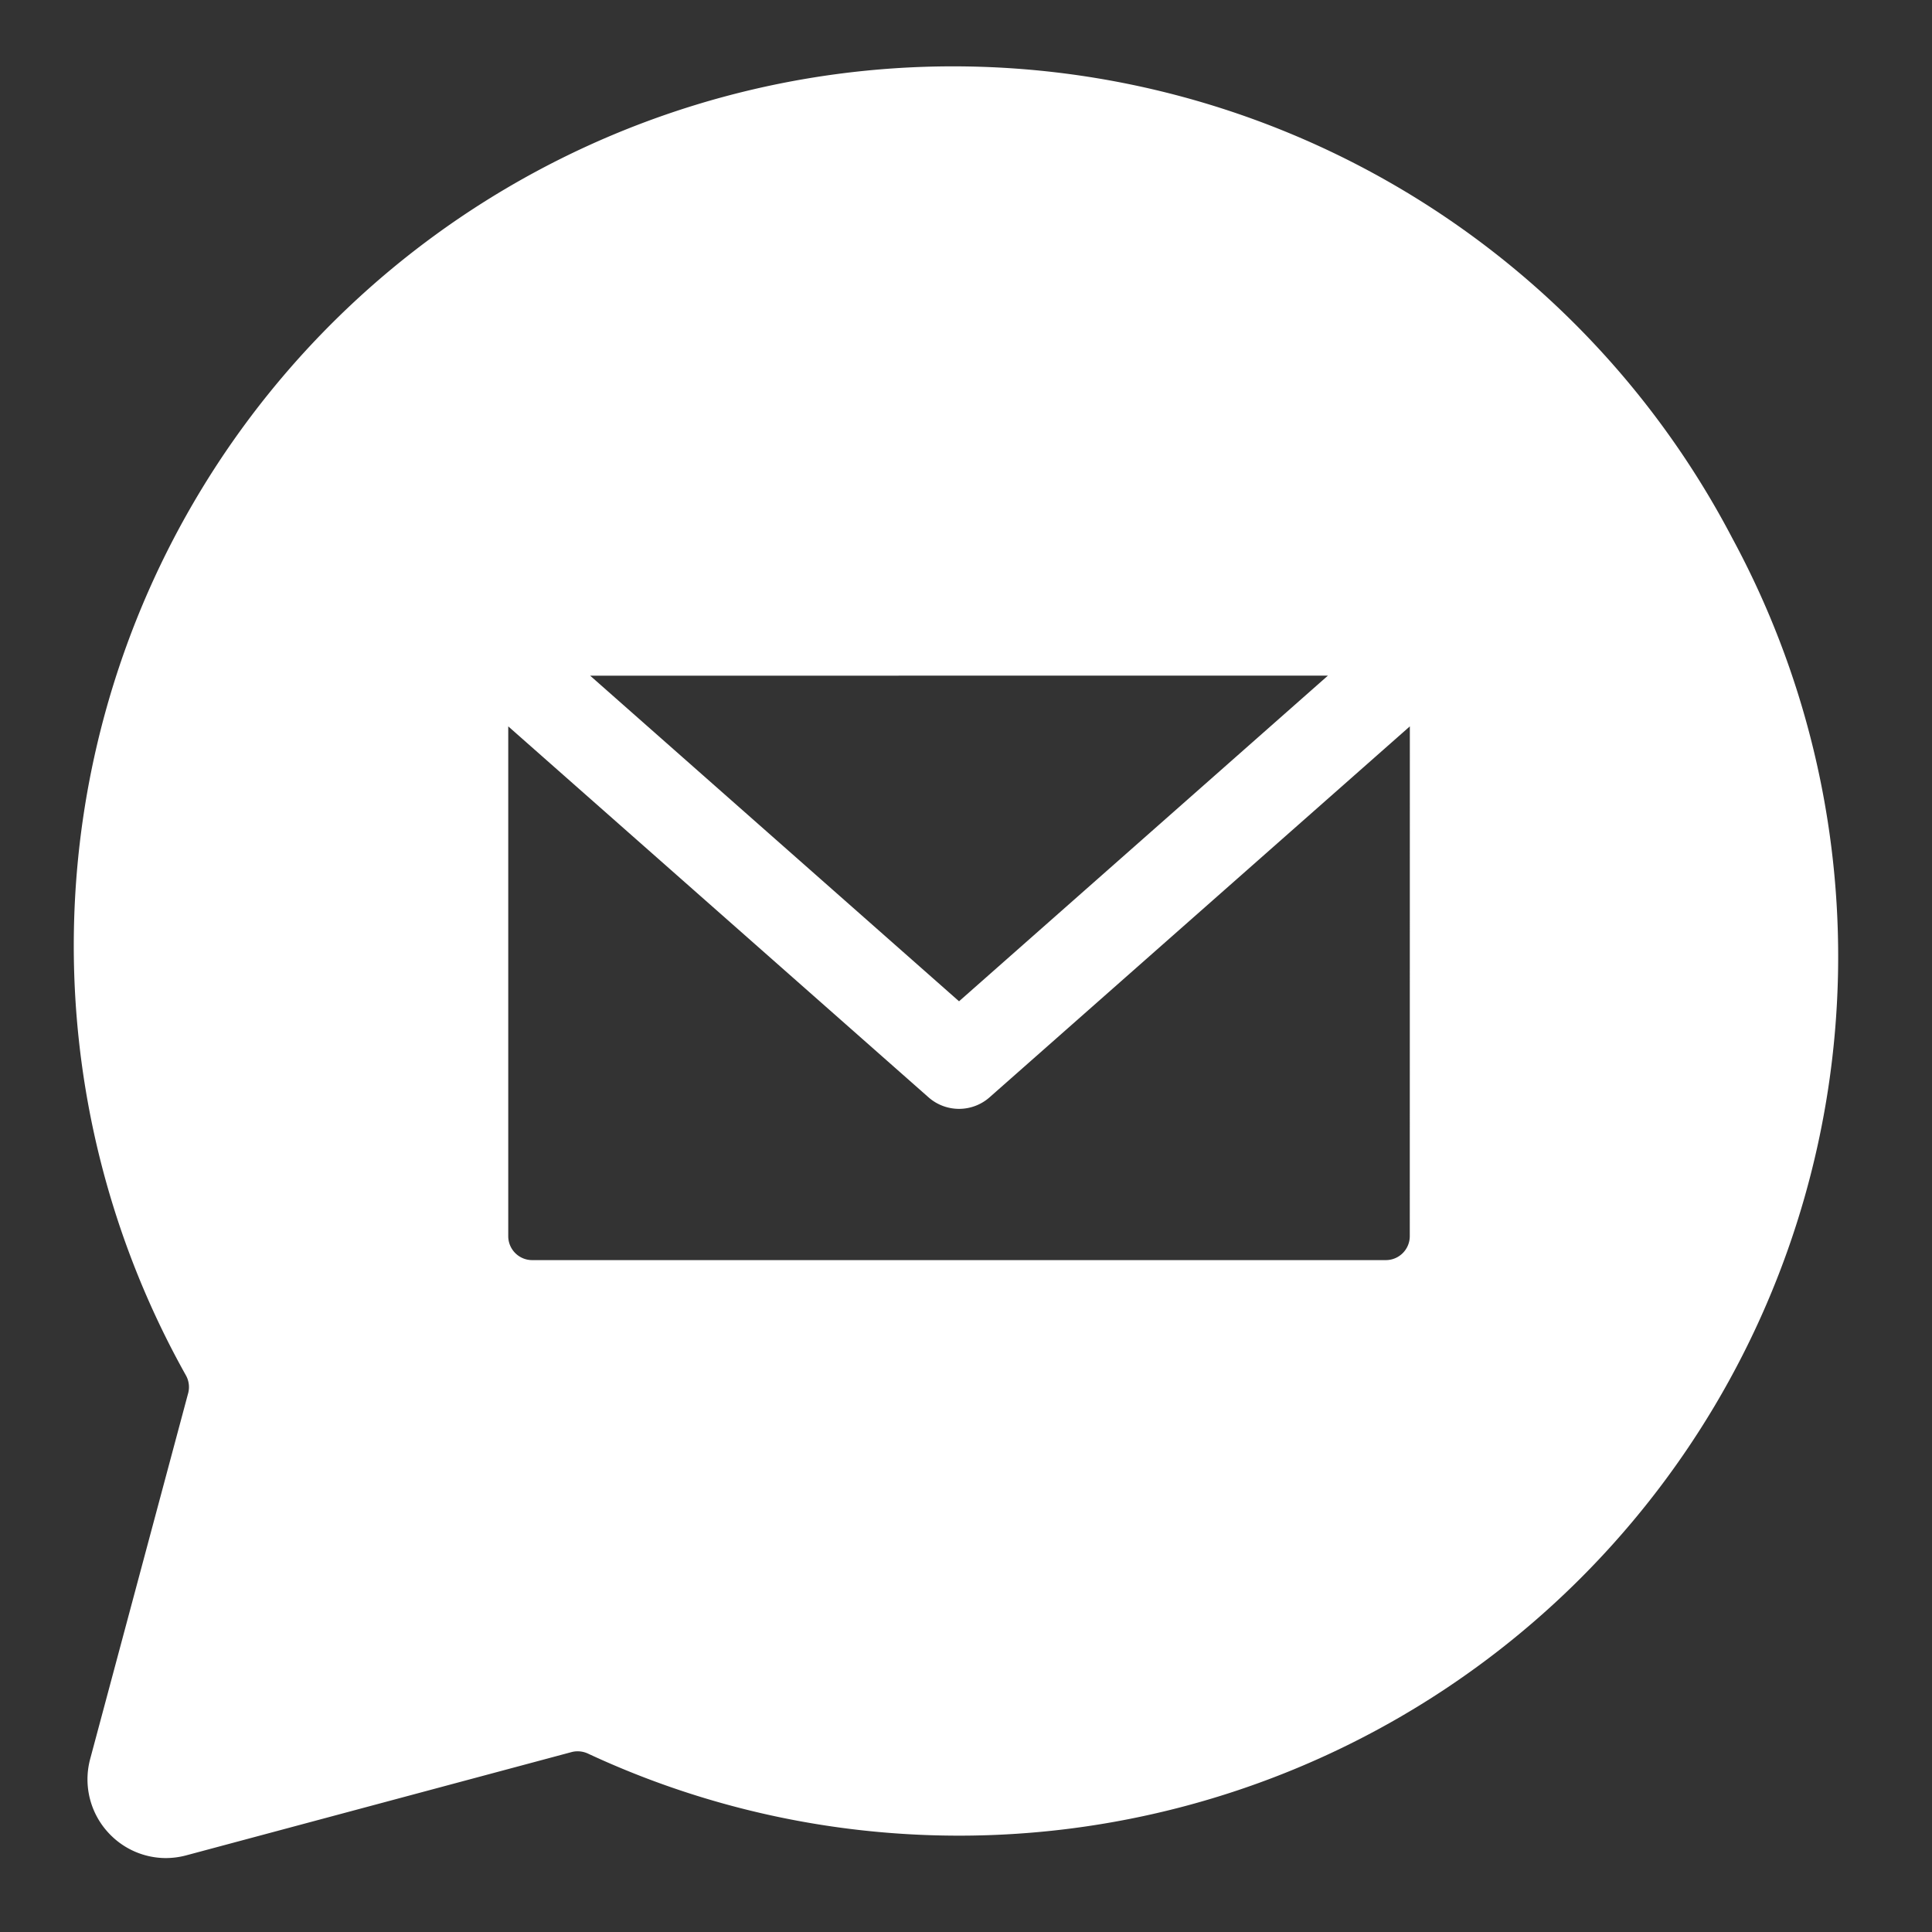 <?xml version="1.0" encoding="UTF-8"?> <svg xmlns="http://www.w3.org/2000/svg" width="30" height="30" viewBox="0 0 30 30"><rect x="0" y="0" width="30" height="30" fill="#333333" stroke="none"/><g id="Group_1766" data-name="Group 1766" transform="translate(-1842 -238)"><rect id="Rectangle_513" data-name="Rectangle 513" width="30" height="30" transform="translate(1842 238)" fill="none"></rect><path id="Path_1124" data-name="Path 1124" d="M68.224,1136.1a13.654,13.654,0,1,0-24.012,13,.372.372,0,0,1,.038.27l-1.524,5.689a1.221,1.221,0,0,0,.312,1.175,1.214,1.214,0,0,0,.861.363H43.9a1.236,1.236,0,0,0,.317-.042l5.989-1.605a.366.366,0,0,1,.091-.011.385.385,0,0,1,.164.038,13.607,13.607,0,0,0,4.883,1.244c.293.019.589.028.881.028A13.652,13.652,0,0,0,68.224,1136.1Zm-5.007,10.841a.372.372,0,0,1-.37.371H49.589a.372.372,0,0,1-.371-.371v-7.917l6.526,5.76a.716.716,0,0,0,.948,0l6.526-5.76Zm-1.271-8.705-5.728,5.057-5.728-5.056Z" transform="translate(1800.674 -889.745)" fill="#fff"></path></g></svg> 